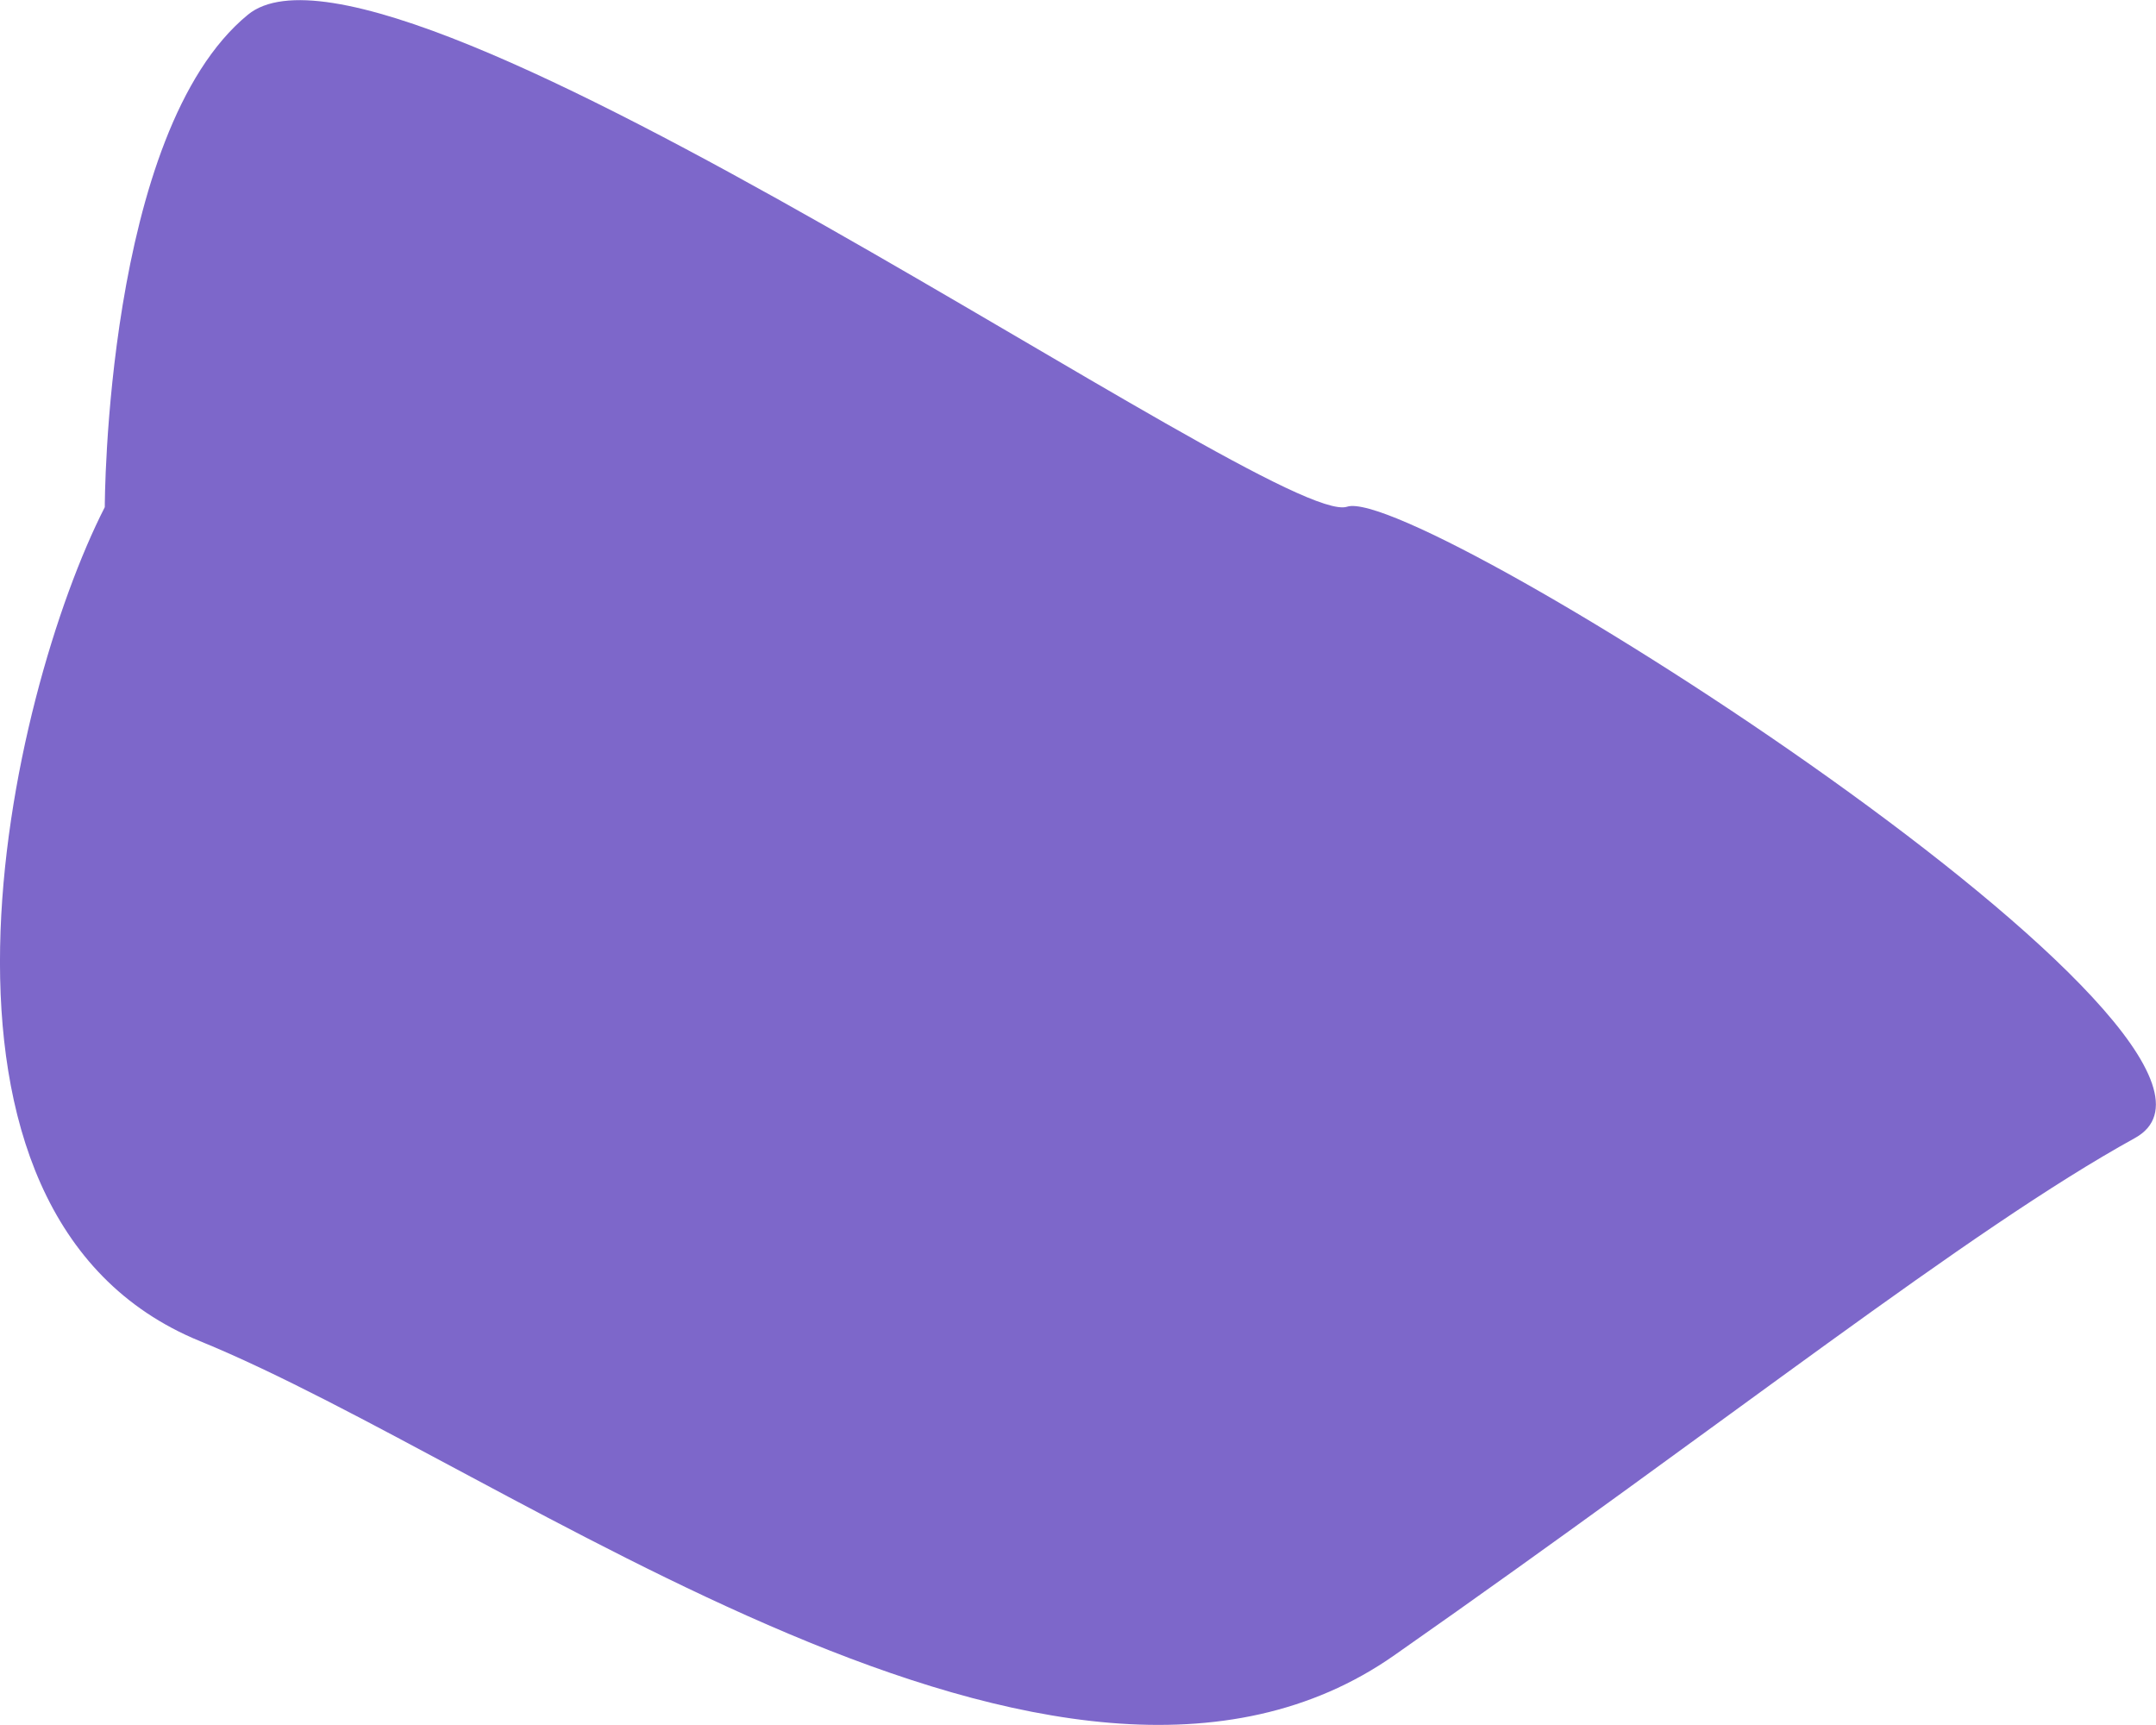 <svg width="5" height="4" viewBox="0 0 5 4" fill="none" xmlns="http://www.w3.org/2000/svg">
<path d="M0.243 1.176C0.021 1.611 -0.256 2.816 0.464 3.11C1.184 3.404 2.459 4.382 3.234 3.838C4.01 3.295 4.563 2.853 4.951 2.639C5.339 2.425 3.289 1.12 3.124 1.175C2.958 1.229 0.908 -0.238 0.575 0.034C0.243 0.306 0.243 1.176 0.243 1.176Z" fill="#4627B4" fill-opacity="0.7"/>
</svg>
